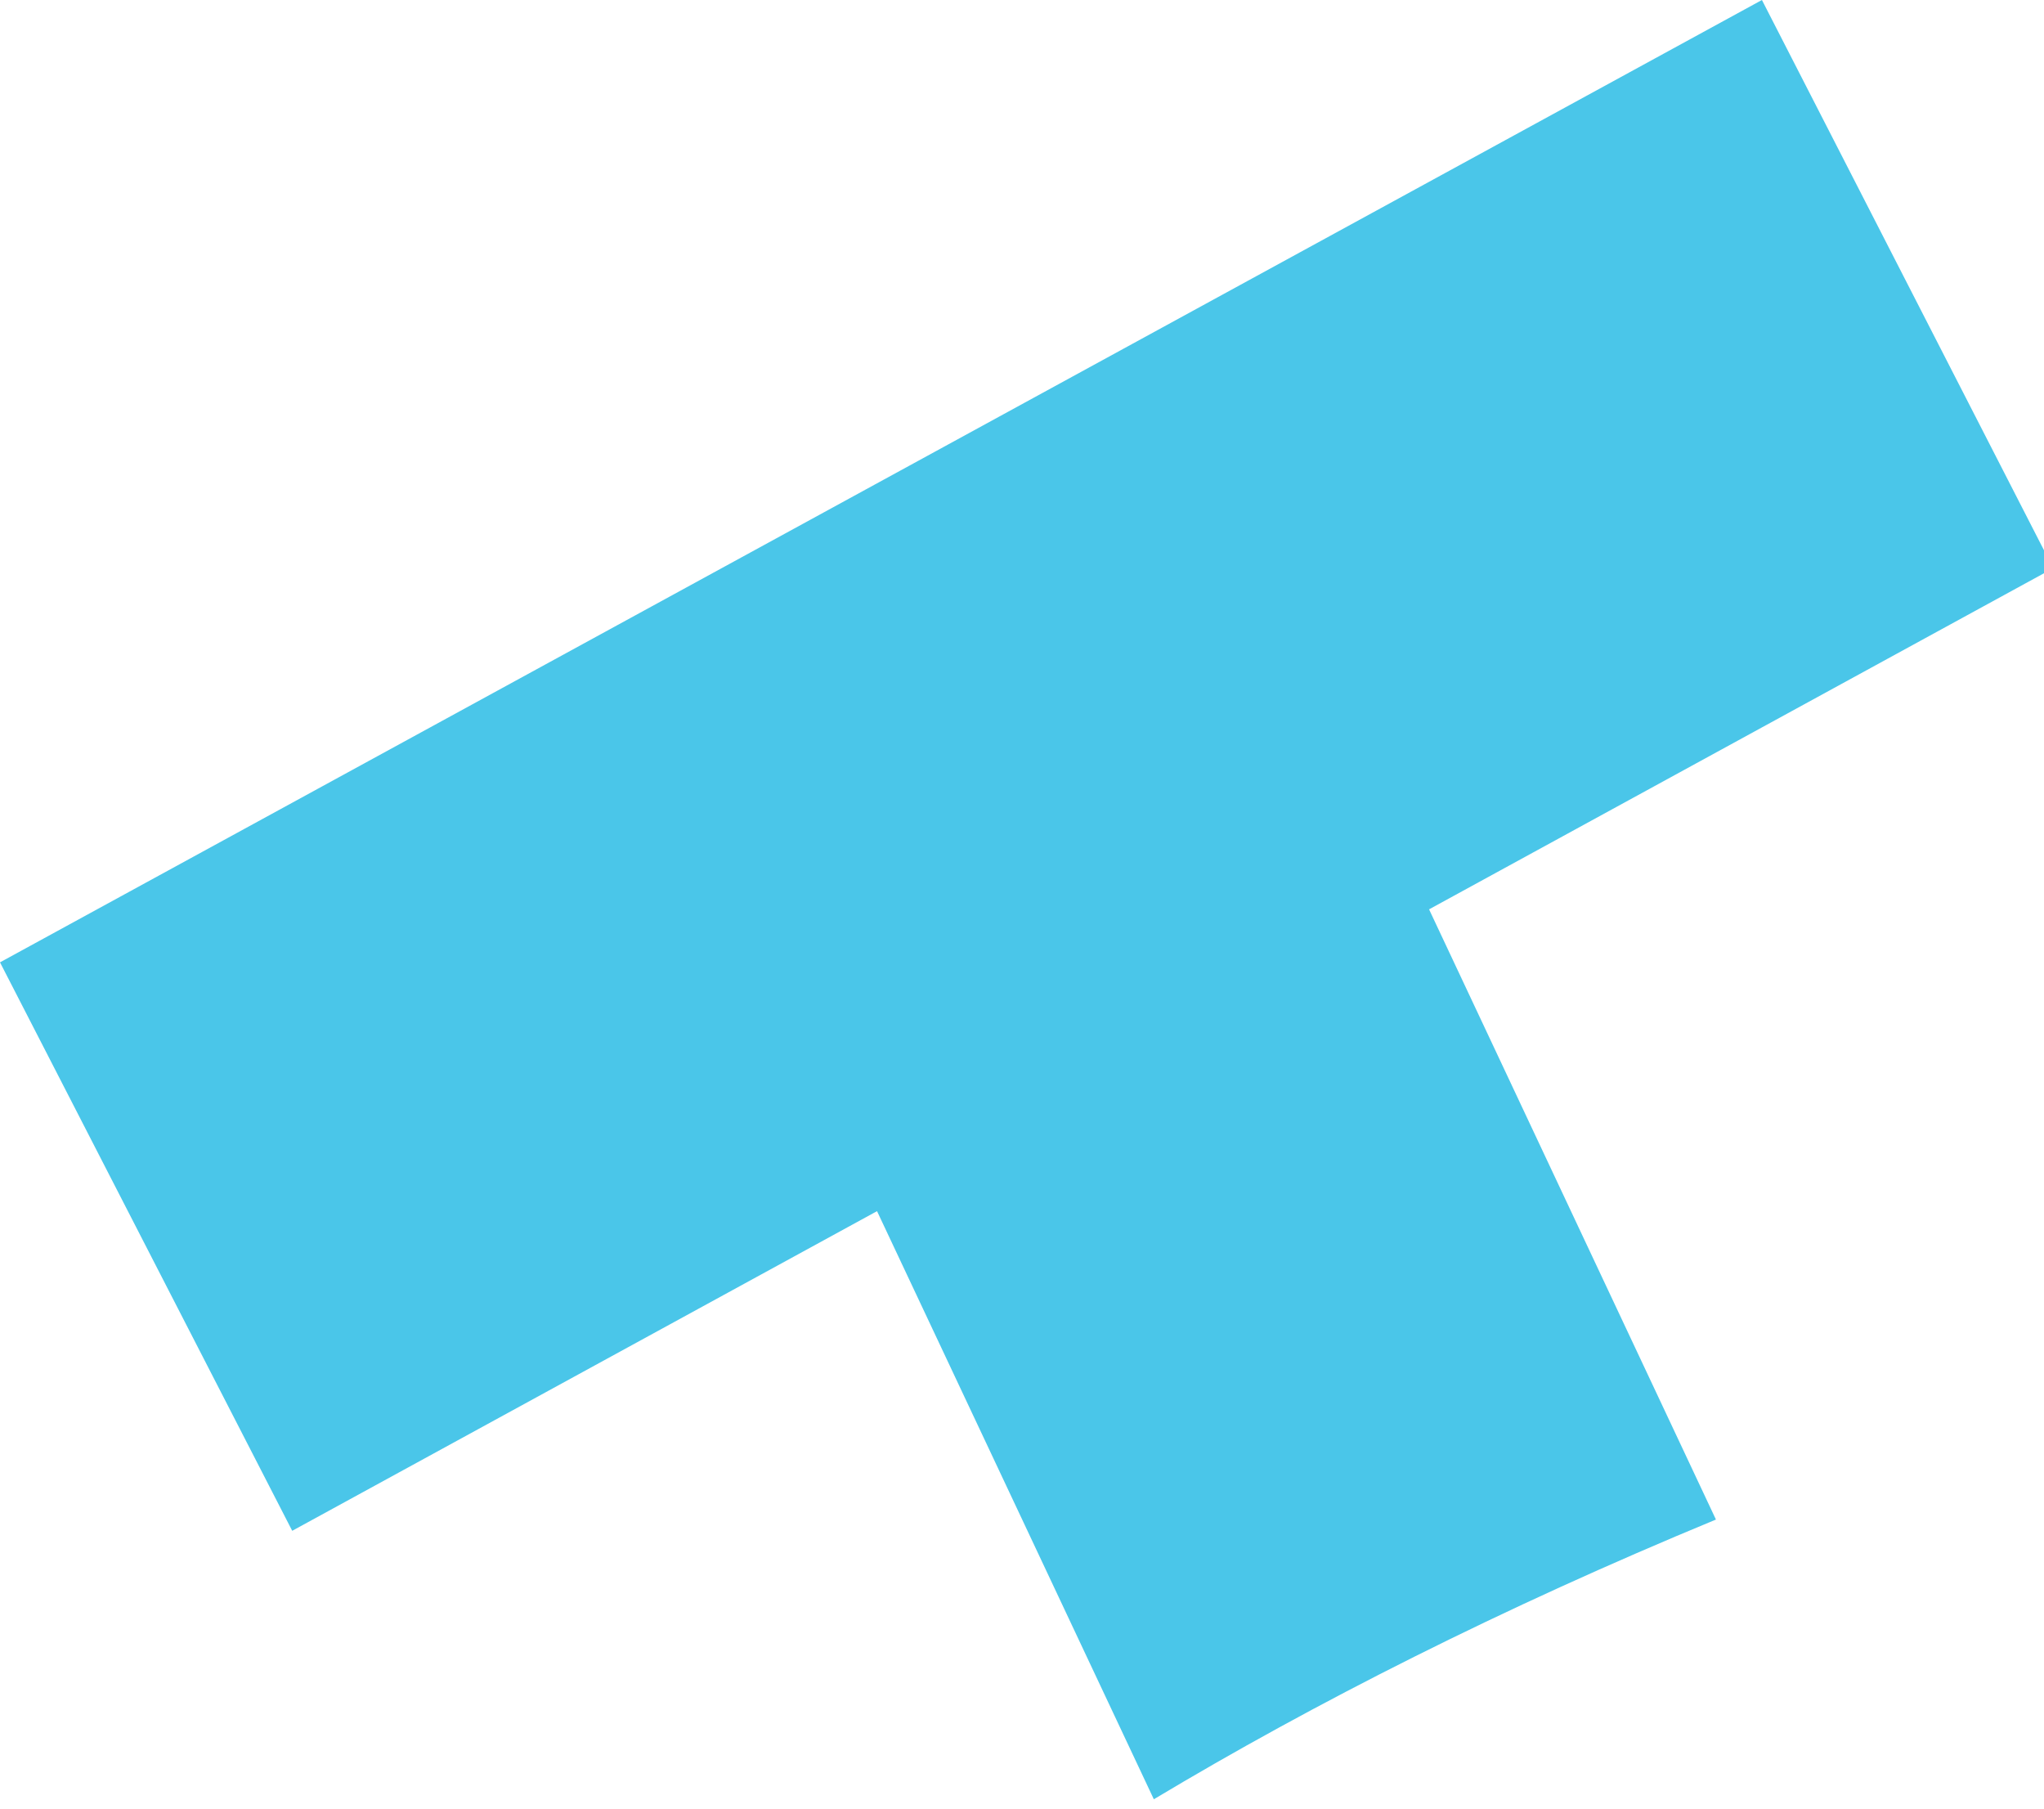 <?xml version="1.0" encoding="utf-8"?>
<!-- Generator: Adobe Illustrator 16.0.0, SVG Export Plug-In . SVG Version: 6.00 Build 0)  -->
<!DOCTYPE svg PUBLIC "-//W3C//DTD SVG 1.1//EN" "http://www.w3.org/Graphics/SVG/1.1/DTD/svg11.dtd">
<svg version="1.1" id="Layer_1" xmlns="http://www.w3.org/2000/svg" xmlns:xlink="http://www.w3.org/1999/xlink" x="0px" y="0px"
	 width="26px" height="23px" viewBox="0 0 26 23" enable-background="new 0 0 26 23" xml:space="preserve">
<path fill="#4AC6E9" d="M11.156,15.402l3.521,7.479c2.042-1.223,4.413-2.426,7.15-3.557l-3.649-7.76l7.939-4.338L22.412,0L0,12.238
	l3.717,7.229L11.156,15.402z"/>
</svg>
